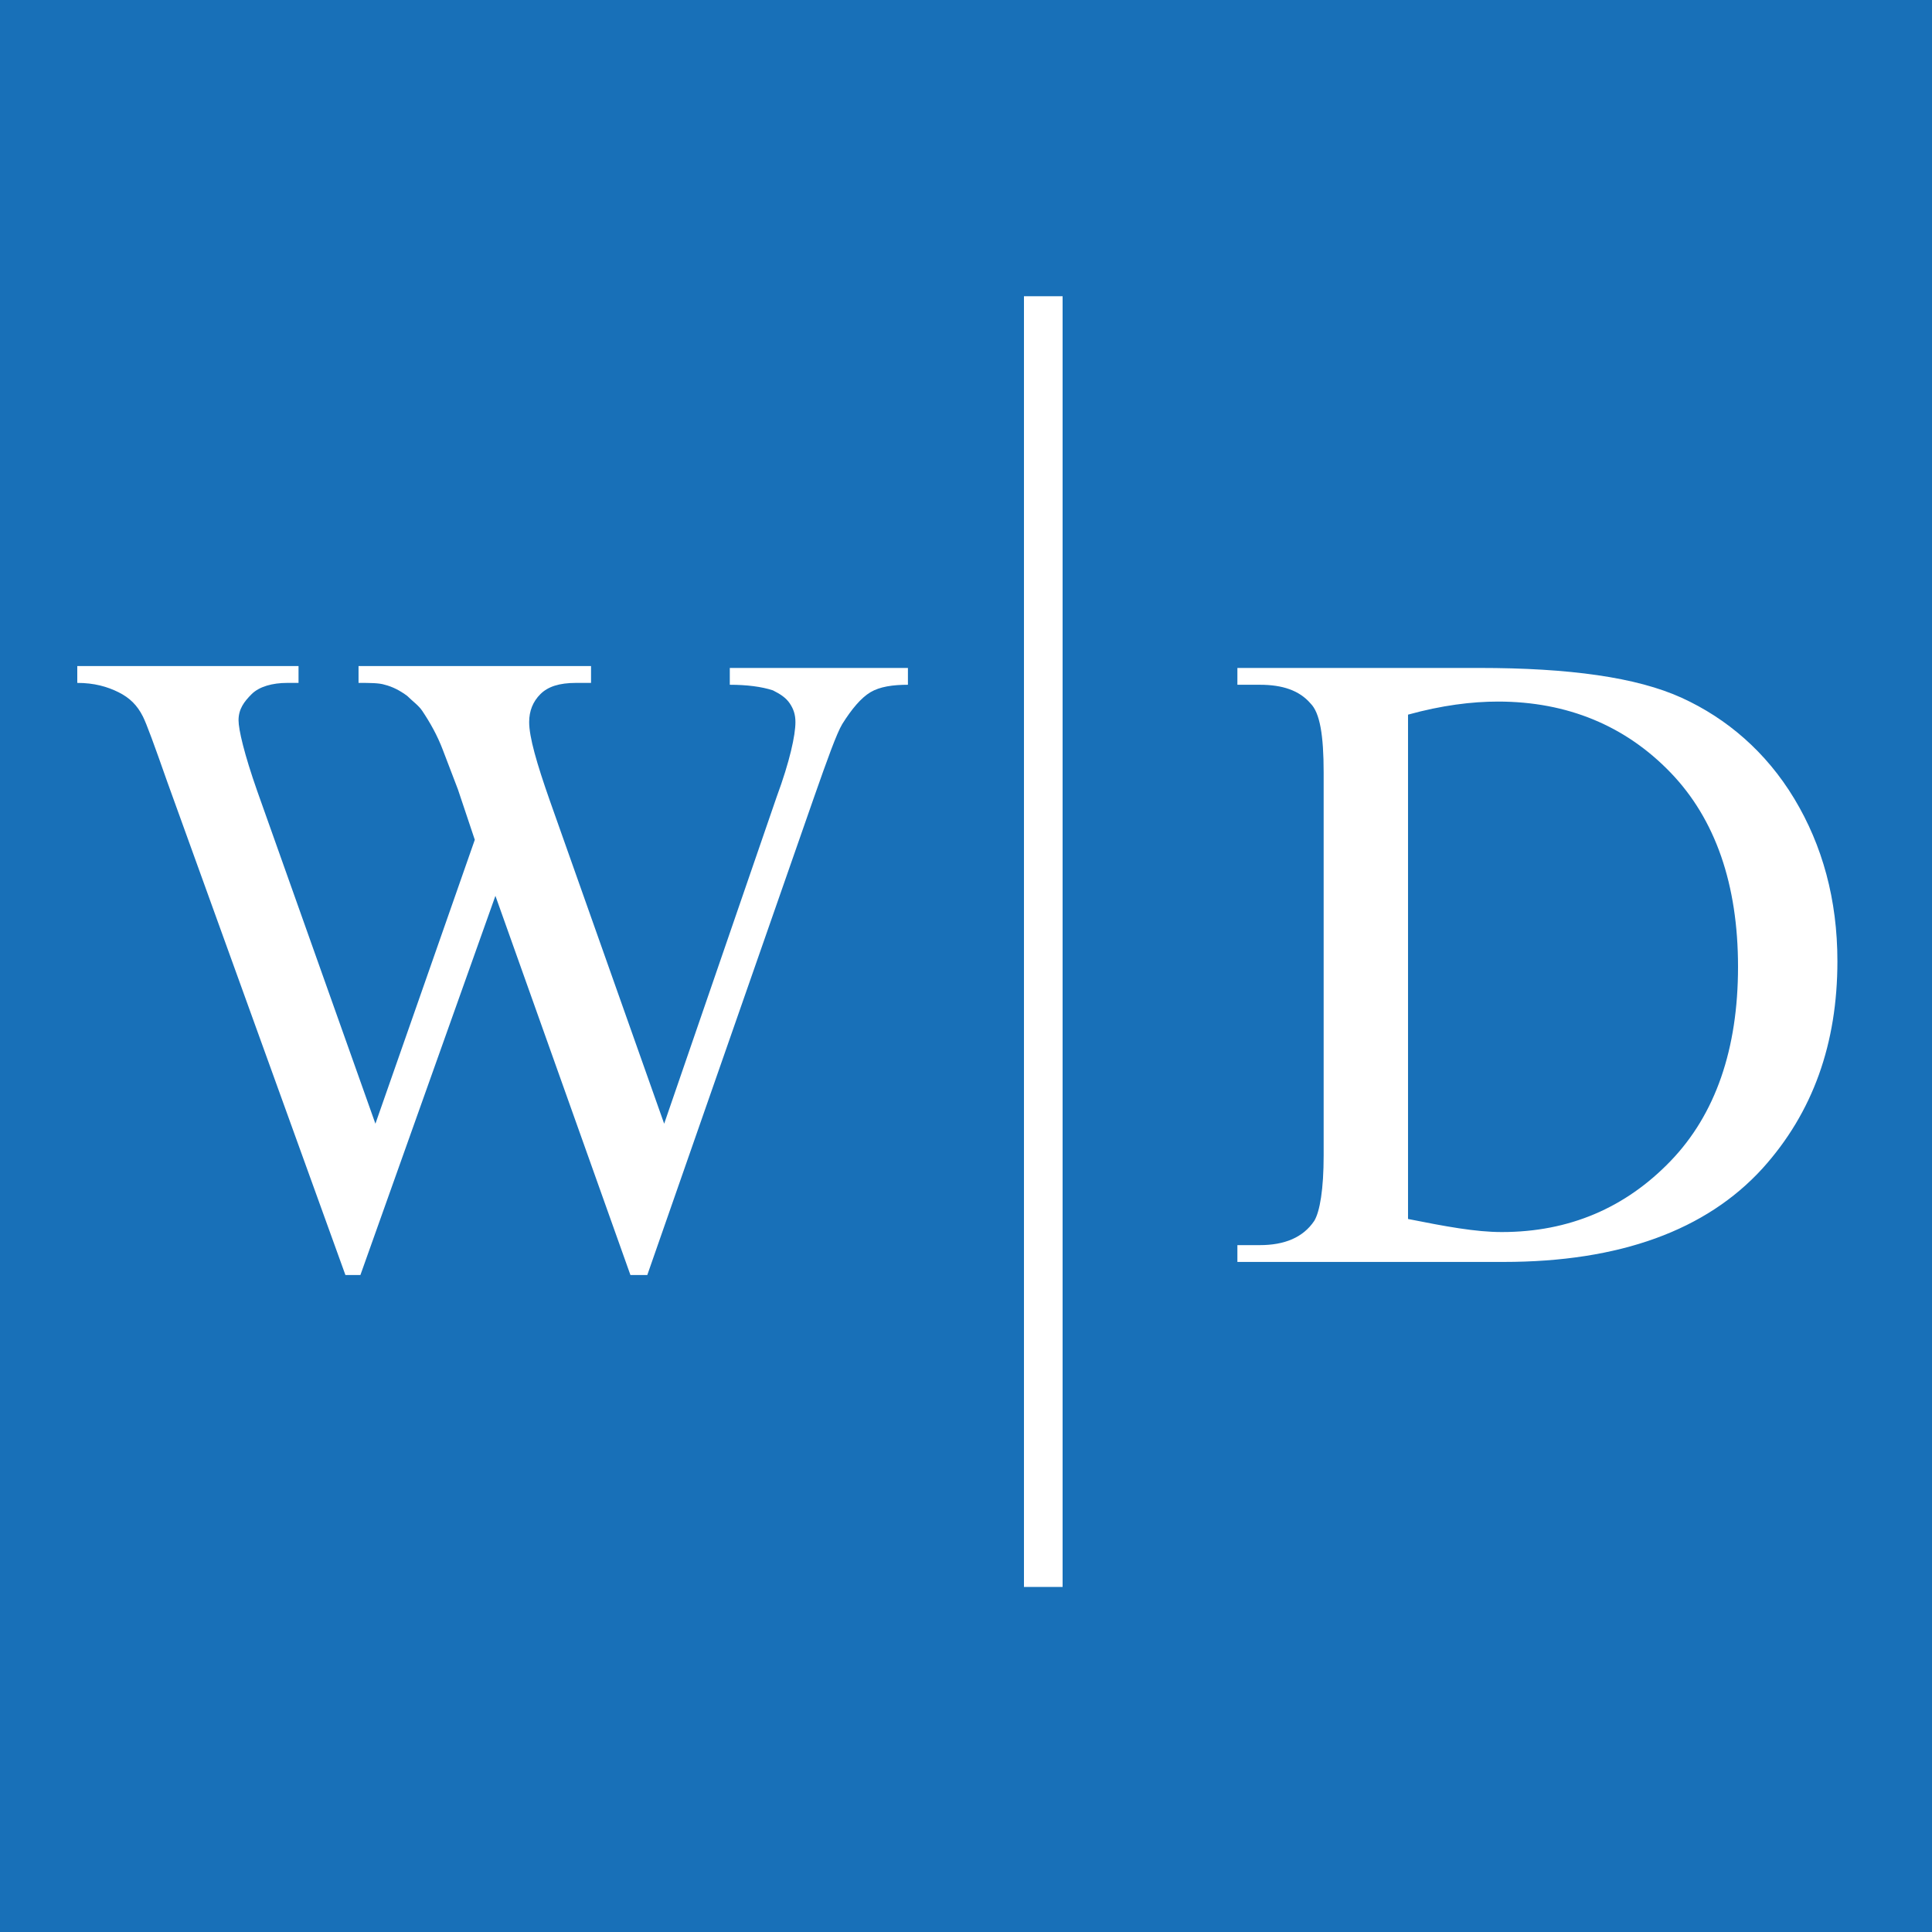 <svg width="150" height="150" viewBox="0 0 150 150" fill="none" xmlns="http://www.w3.org/2000/svg">
<rect width="150" height="150" fill="#1870B8"/>
<path d="M70.491 51.859V53.165C69.326 53.165 68.308 53.31 67.58 53.745C66.852 54.18 66.124 55.05 65.396 56.21C64.959 56.935 64.231 58.965 63.212 61.866L50.256 98.991H48.946L38.464 69.552L27.982 98.991H26.818L12.988 60.706C11.969 57.805 11.386 56.21 11.095 55.63C10.659 54.76 10.076 54.18 9.203 53.745C8.329 53.31 7.31 53.02 6 53.02V51.714H23.178V53.02H22.305C21.14 53.02 20.121 53.31 19.539 53.89C18.956 54.47 18.52 55.05 18.52 55.92C18.52 56.645 18.956 58.53 19.976 61.431L29.147 87.245L36.863 65.201L35.552 61.286L34.388 58.24C33.951 57.08 33.369 56.065 32.786 55.195C32.495 54.76 32.059 54.47 31.622 54.035C31.04 53.6 30.457 53.31 29.875 53.165C29.438 53.02 28.71 53.02 27.837 53.02V51.714H45.888V53.02H44.724C43.414 53.02 42.54 53.31 41.958 53.89C41.376 54.47 41.084 55.195 41.084 56.065C41.084 57.225 41.667 59.255 42.686 62.156L51.566 87.245L60.301 61.866C61.32 59.111 61.757 57.08 61.757 56.065C61.757 55.485 61.611 55.05 61.32 54.615C61.029 54.18 60.592 53.89 60.01 53.6C59.136 53.31 57.971 53.165 56.661 53.165V51.859H70.491Z" fill="white"/>
<path d="M96.071 97.976V96.671H97.818C99.71 96.671 101.166 96.091 102.04 94.786C102.476 94.061 102.768 92.32 102.768 89.71V59.981C102.768 57.08 102.476 55.34 101.749 54.615C100.875 53.6 99.565 53.165 97.818 53.165H96.071V51.859H114.851C121.838 51.859 127.079 52.584 130.573 54.18C134.067 55.775 137.124 58.385 139.308 62.011C141.491 65.636 142.656 69.842 142.656 74.628C142.656 81.009 140.764 86.374 136.833 90.725C132.466 95.511 125.769 97.976 116.743 97.976H96.071V97.976ZM109.319 94.641C112.23 95.221 114.559 95.656 116.598 95.656C121.838 95.656 126.206 93.771 129.7 90.145C133.193 86.52 134.94 81.444 134.94 75.063C134.94 68.682 133.193 63.606 129.7 59.981C126.206 56.355 121.693 54.47 116.306 54.47C114.268 54.47 111.939 54.76 109.319 55.485V94.641Z" fill="white"/>
<path d="M81 23V123.21" stroke="white" stroke-width="3"/>
</svg>
